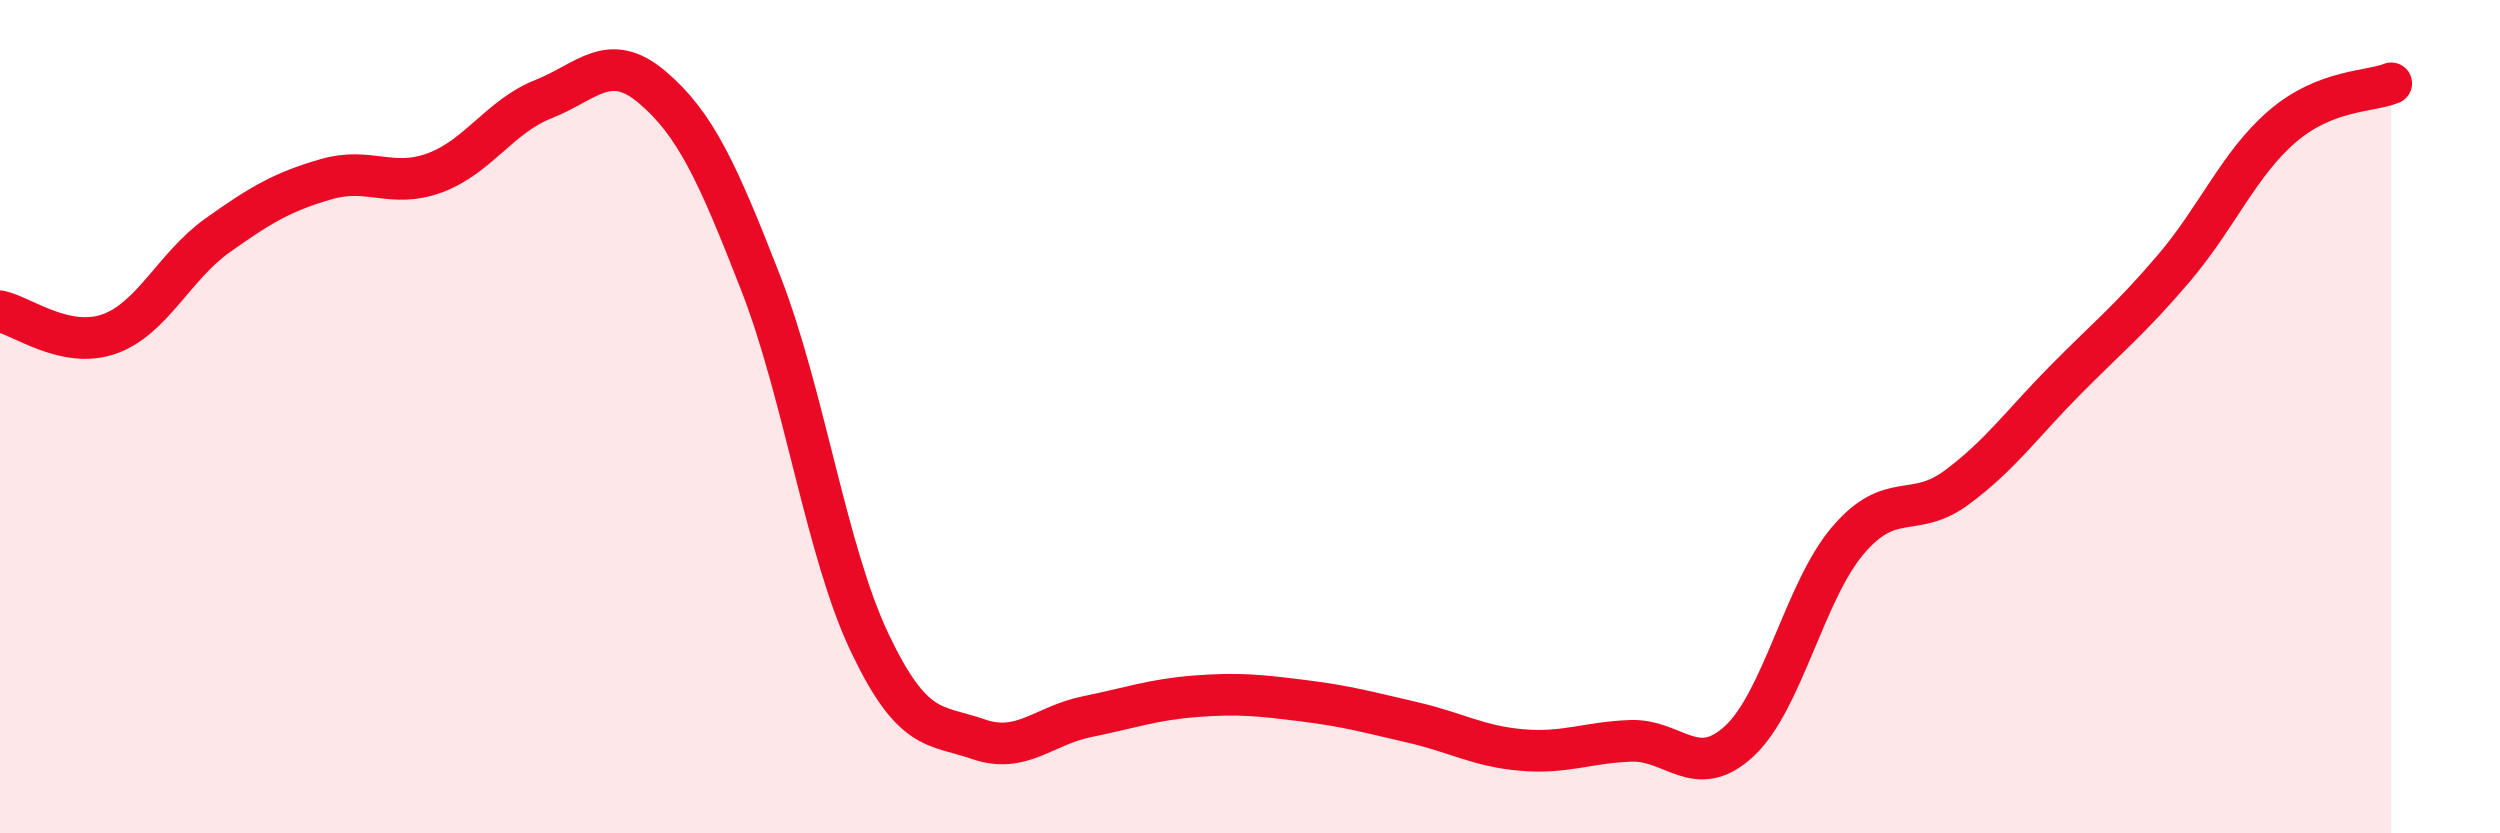 
    <svg width="60" height="20" viewBox="0 0 60 20" xmlns="http://www.w3.org/2000/svg">
      <path
        d="M 0,7.47 C 0.52,7.58 1.57,8.38 2.61,8.02 C 3.65,7.66 4.18,6.39 5.22,5.65 C 6.26,4.91 6.79,4.6 7.83,4.3 C 8.87,4 9.39,4.53 10.43,4.15 C 11.47,3.77 12,2.79 13.04,2.38 C 14.08,1.97 14.61,1.21 15.65,2.09 C 16.69,2.97 17.22,4.13 18.26,6.8 C 19.3,9.47 19.83,13.23 20.87,15.42 C 21.91,17.61 22.44,17.38 23.48,17.74 C 24.52,18.1 25.05,17.41 26.09,17.2 C 27.13,16.99 27.66,16.79 28.7,16.71 C 29.74,16.63 30.26,16.69 31.3,16.82 C 32.34,16.95 32.87,17.1 33.91,17.34 C 34.95,17.58 35.48,17.91 36.52,18 C 37.56,18.09 38.09,17.82 39.13,17.78 C 40.17,17.74 40.7,18.75 41.74,17.79 C 42.78,16.83 43.31,14.19 44.35,12.97 C 45.39,11.75 45.92,12.47 46.96,11.7 C 48,10.93 48.53,10.17 49.57,9.12 C 50.61,8.07 51.13,7.66 52.17,6.44 C 53.21,5.22 53.74,3.92 54.78,3.03 C 55.82,2.14 56.87,2.21 57.39,2L57.39 20L0 20Z"
        fill="#EB0A25"
        opacity="0.1"
        stroke-linecap="round"
        stroke-linejoin="round"
      />
      <path
        d="M 0,7.47 C 0.52,7.58 1.57,8.38 2.61,8.02 C 3.65,7.66 4.18,6.39 5.22,5.65 C 6.26,4.91 6.79,4.6 7.83,4.3 C 8.87,4 9.39,4.53 10.43,4.15 C 11.47,3.77 12,2.79 13.04,2.38 C 14.08,1.97 14.61,1.21 15.65,2.09 C 16.69,2.97 17.22,4.13 18.26,6.8 C 19.3,9.47 19.83,13.23 20.87,15.42 C 21.91,17.61 22.44,17.38 23.48,17.74 C 24.52,18.1 25.05,17.41 26.09,17.2 C 27.13,16.99 27.66,16.79 28.7,16.71 C 29.74,16.63 30.26,16.69 31.3,16.82 C 32.34,16.95 32.87,17.1 33.91,17.34 C 34.95,17.58 35.48,17.91 36.52,18 C 37.56,18.09 38.09,17.82 39.13,17.78 C 40.17,17.74 40.7,18.75 41.74,17.79 C 42.78,16.83 43.31,14.19 44.35,12.97 C 45.39,11.75 45.92,12.47 46.96,11.7 C 48,10.93 48.53,10.17 49.57,9.12 C 50.61,8.07 51.13,7.66 52.17,6.44 C 53.21,5.22 53.74,3.92 54.78,3.03 C 55.82,2.14 56.87,2.21 57.39,2"
        stroke="#EB0A25"
        stroke-width="1"
        fill="none"
        stroke-linecap="round"
        stroke-linejoin="round"
      />
    </svg>
  